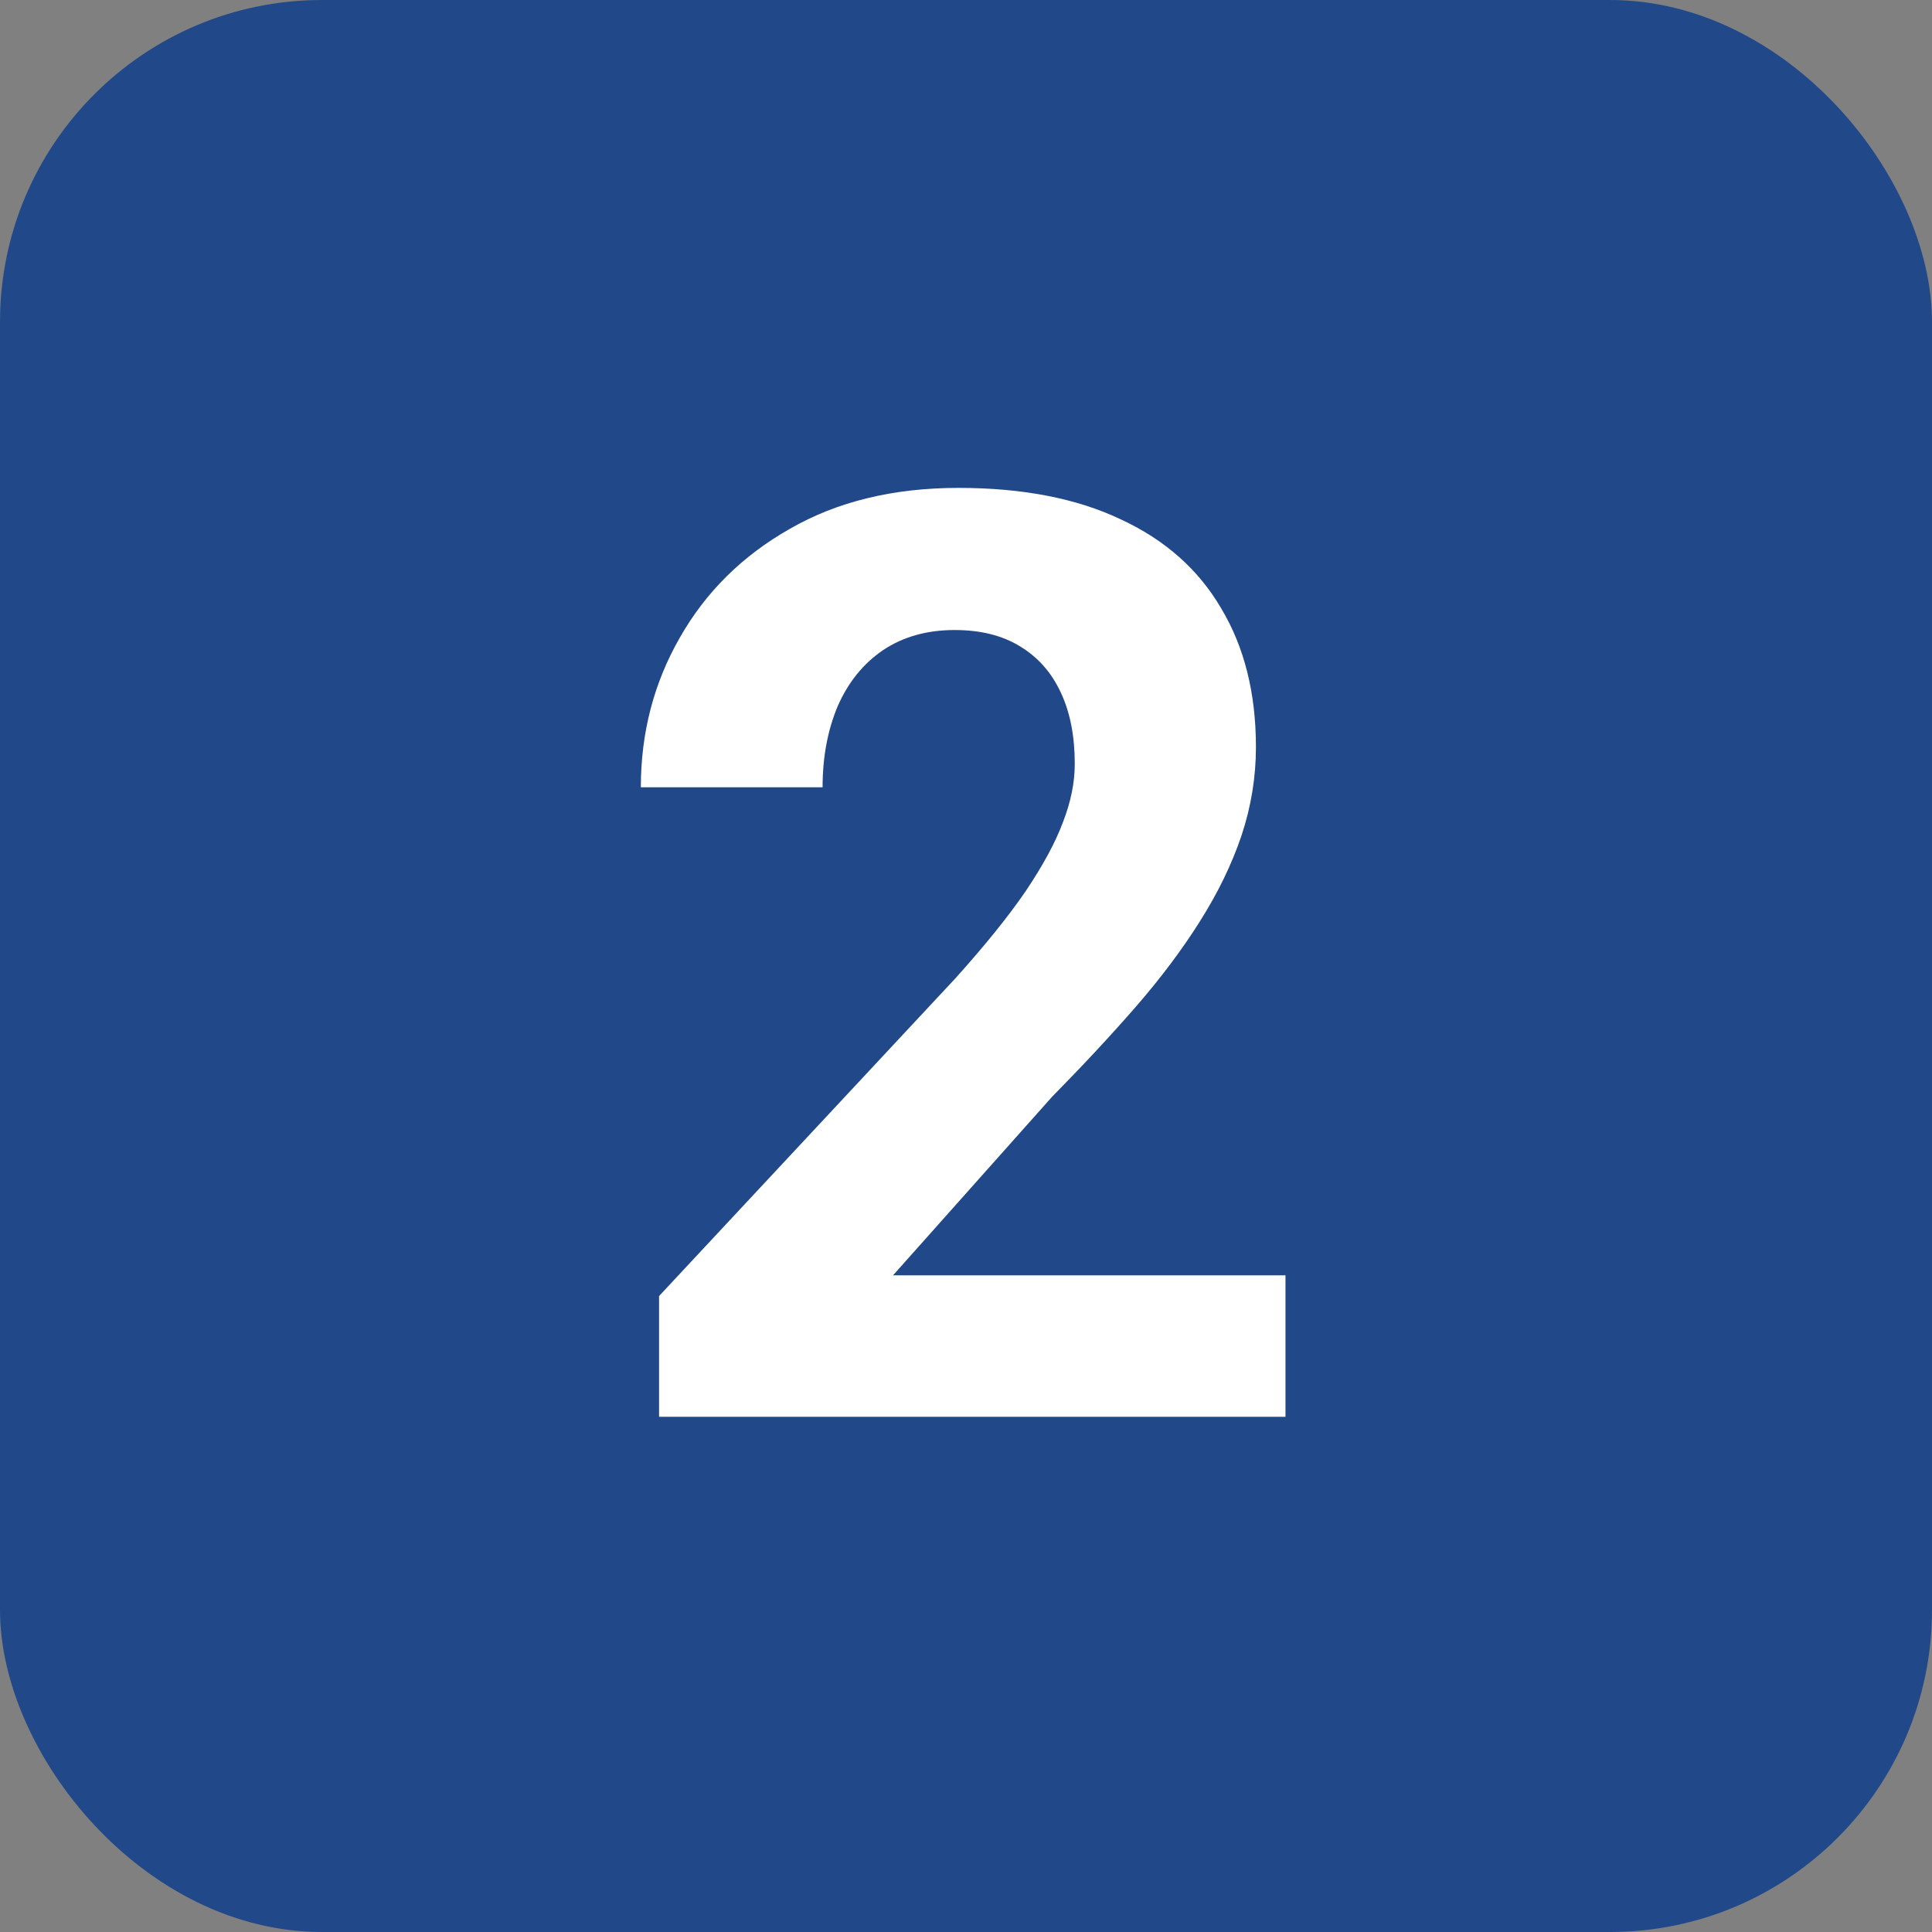 <?xml version="1.0" encoding="UTF-8"?> <svg xmlns="http://www.w3.org/2000/svg" width="30" height="30" viewBox="0 0 30 30" fill="none"><rect x="0" y="0" width="30" height="30" fill="#808080" stroke="none"/> <rect width="30" height="30" rx="5" fill="#214989"></rect> <path d="M19.961 19.803V22H10.234V20.125L14.834 15.193C15.296 14.679 15.661 14.227 15.928 13.836C16.195 13.439 16.387 13.084 16.504 12.771C16.628 12.453 16.689 12.15 16.689 11.863C16.689 11.434 16.618 11.066 16.475 10.76C16.331 10.447 16.12 10.206 15.84 10.037C15.566 9.868 15.228 9.783 14.824 9.783C14.395 9.783 14.023 9.887 13.711 10.096C13.405 10.304 13.171 10.594 13.008 10.965C12.852 11.336 12.773 11.756 12.773 12.225H9.951C9.951 11.378 10.153 10.604 10.557 9.9C10.96 9.191 11.53 8.628 12.266 8.211C13.001 7.788 13.874 7.576 14.883 7.576C15.879 7.576 16.719 7.739 17.402 8.064C18.092 8.383 18.613 8.846 18.965 9.451C19.323 10.05 19.502 10.766 19.502 11.6C19.502 12.068 19.427 12.527 19.277 12.977C19.128 13.419 18.913 13.862 18.633 14.305C18.359 14.741 18.027 15.184 17.637 15.633C17.246 16.082 16.813 16.547 16.338 17.029L13.867 19.803H19.961Z" fill="white"></path> </svg> 